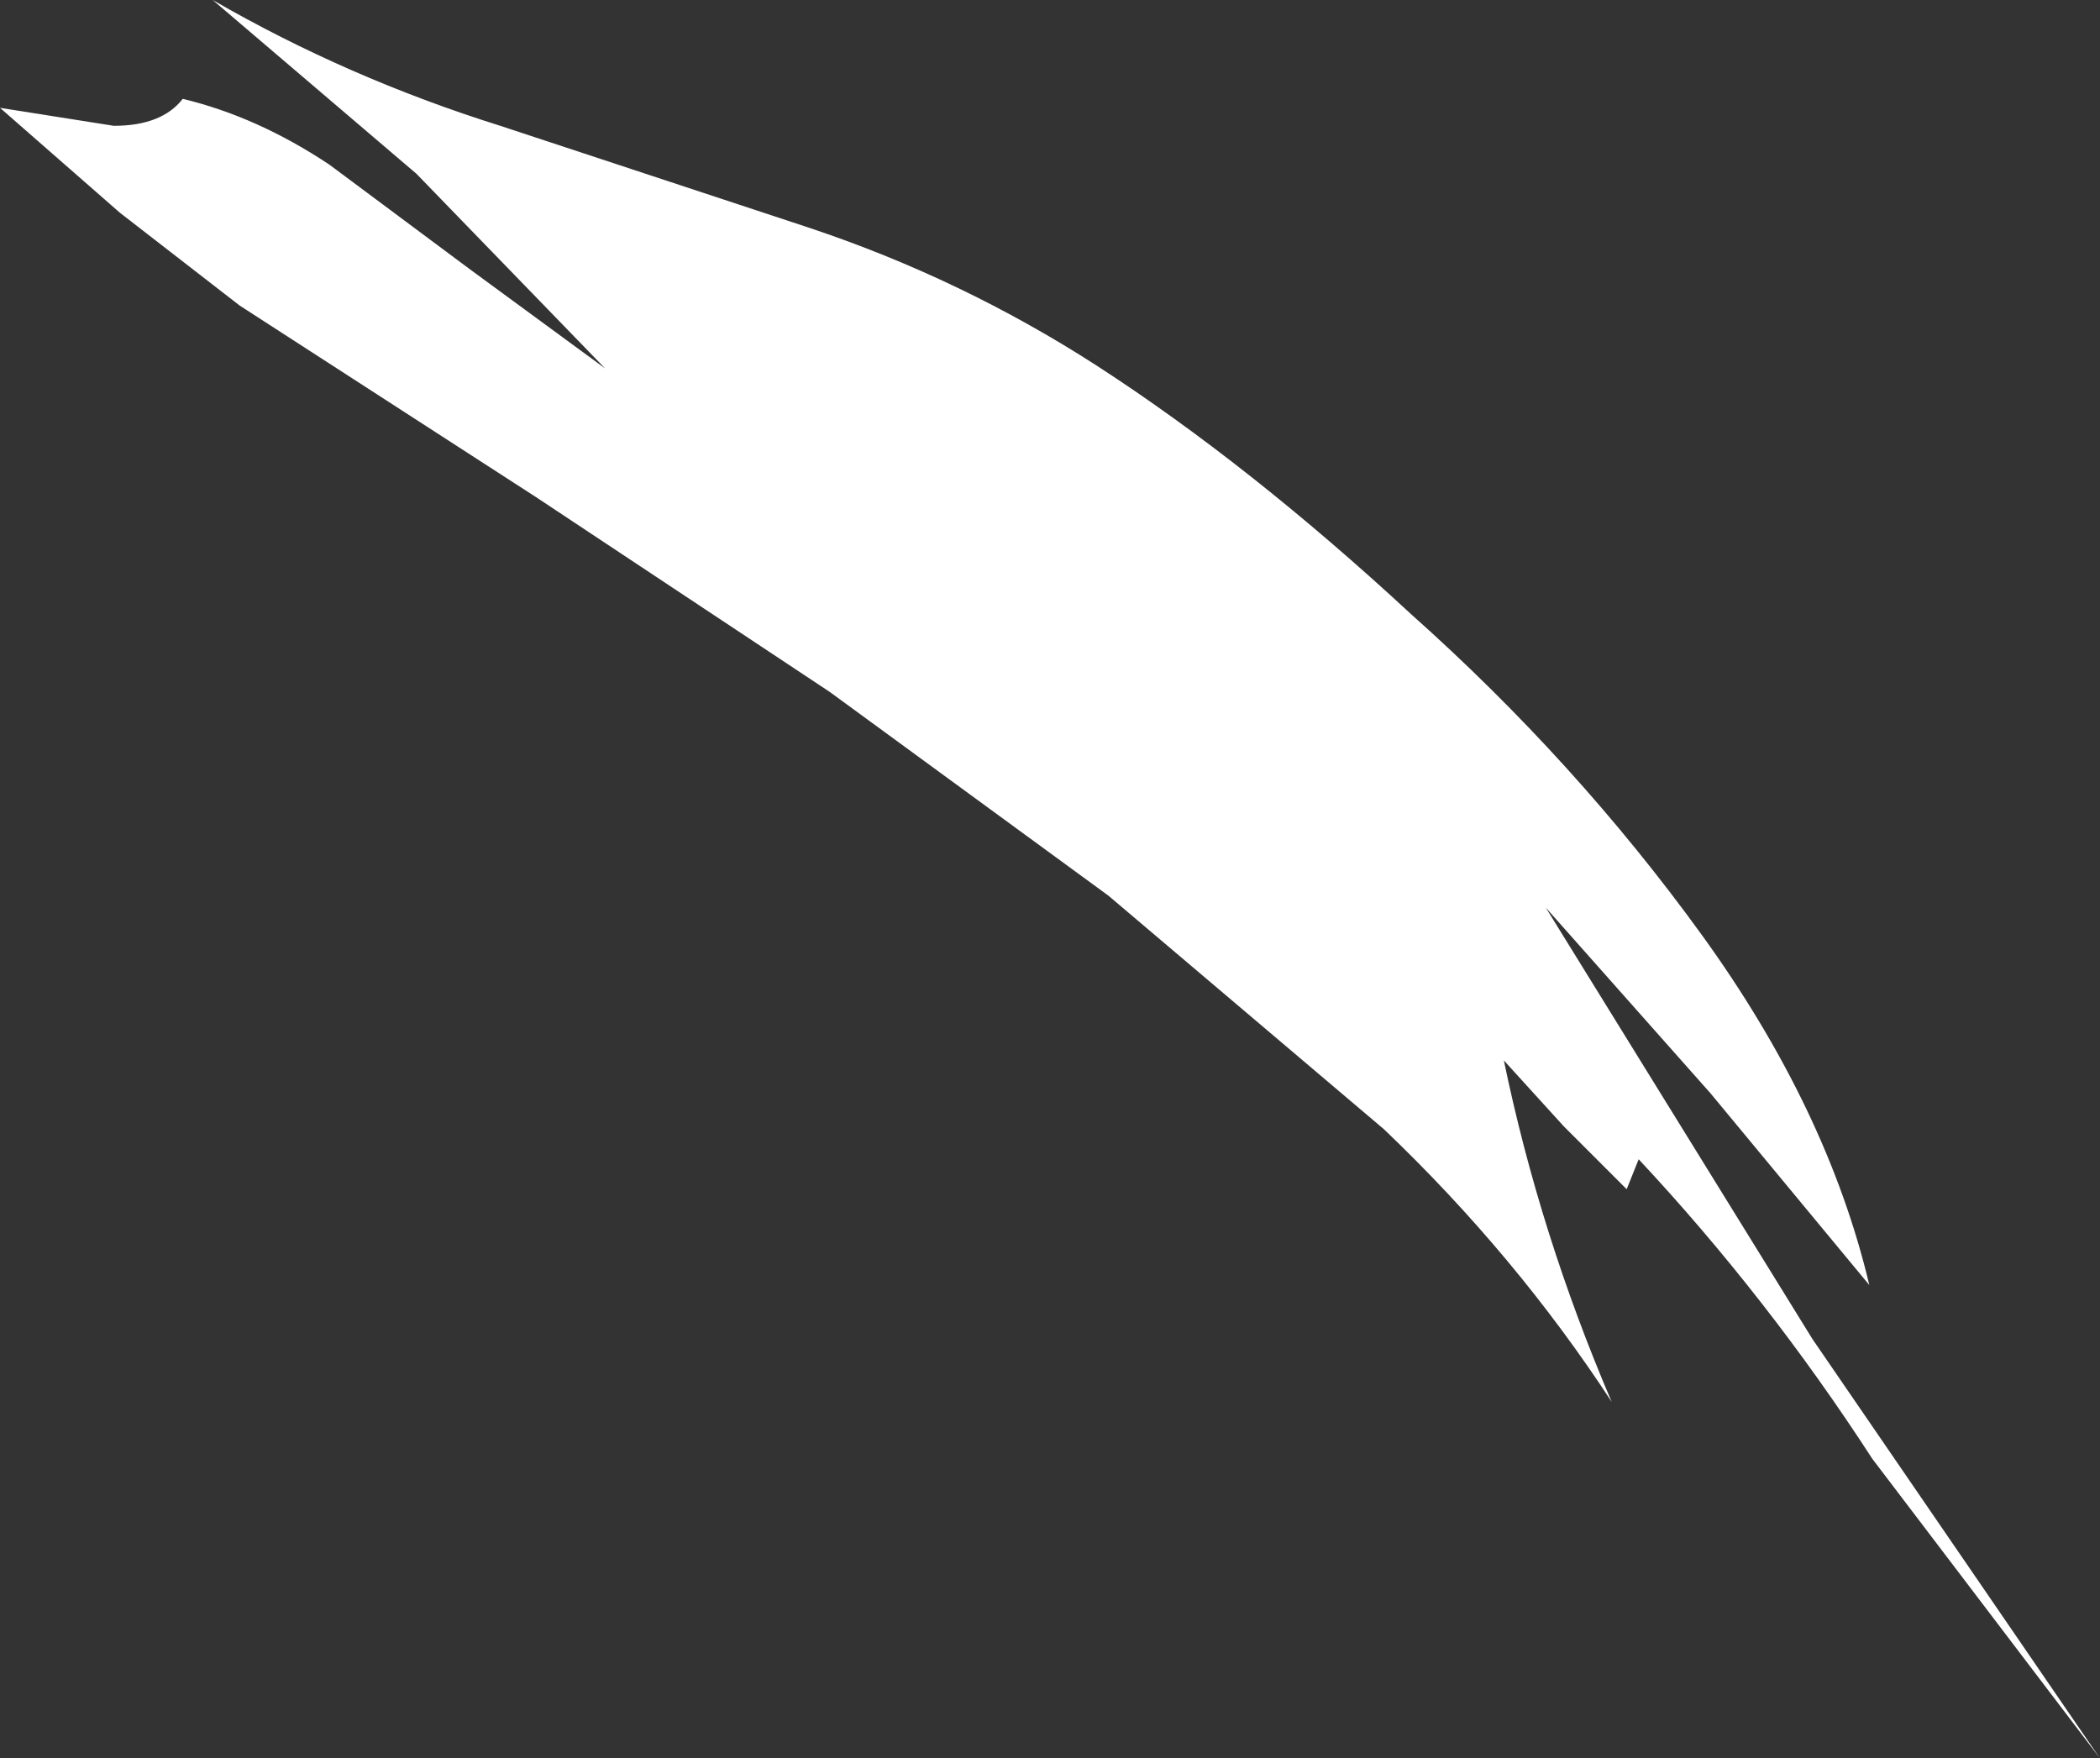 <?xml version="1.0" encoding="UTF-8" standalone="no"?>
<svg xmlns:xlink="http://www.w3.org/1999/xlink" height="29.35px" width="35.05px" xmlns="http://www.w3.org/2000/svg">
  <rect width="100%" height="100%" fill="#333333" stroke="none"/>
  <g transform="matrix(1.0, 0.0, 0.0, 1.0, 0.0, 0.0)">
    <path d="M27.35 19.35 L27.15 19.85 26.1 18.8 25.1 17.7 Q25.7 20.6 26.9 23.4 25.3 20.95 23.1 18.85 L18.5 14.95 13.85 11.55 8.95 8.3 4.0 5.1 2.0 3.55 0.0 1.8 1.9 2.1 Q2.7 2.1 3.05 1.65 4.3 1.95 5.5 2.75 L7.85 4.5 10.1 6.15 6.95 2.9 3.55 0.0 Q5.8 1.3 8.35 2.1 L13.5 3.8 Q16.05 4.65 18.3 6.1 20.85 7.75 23.55 10.25 26.3 12.7 28.4 15.6 30.5 18.5 31.2 21.45 L28.55 18.25 25.8 15.15 30.25 22.35 35.05 29.35 31.25 24.35 Q29.5 21.65 27.35 19.35" fill="#ffffff" fill-rule="evenodd" stroke="none"/>
  </g>
</svg>
